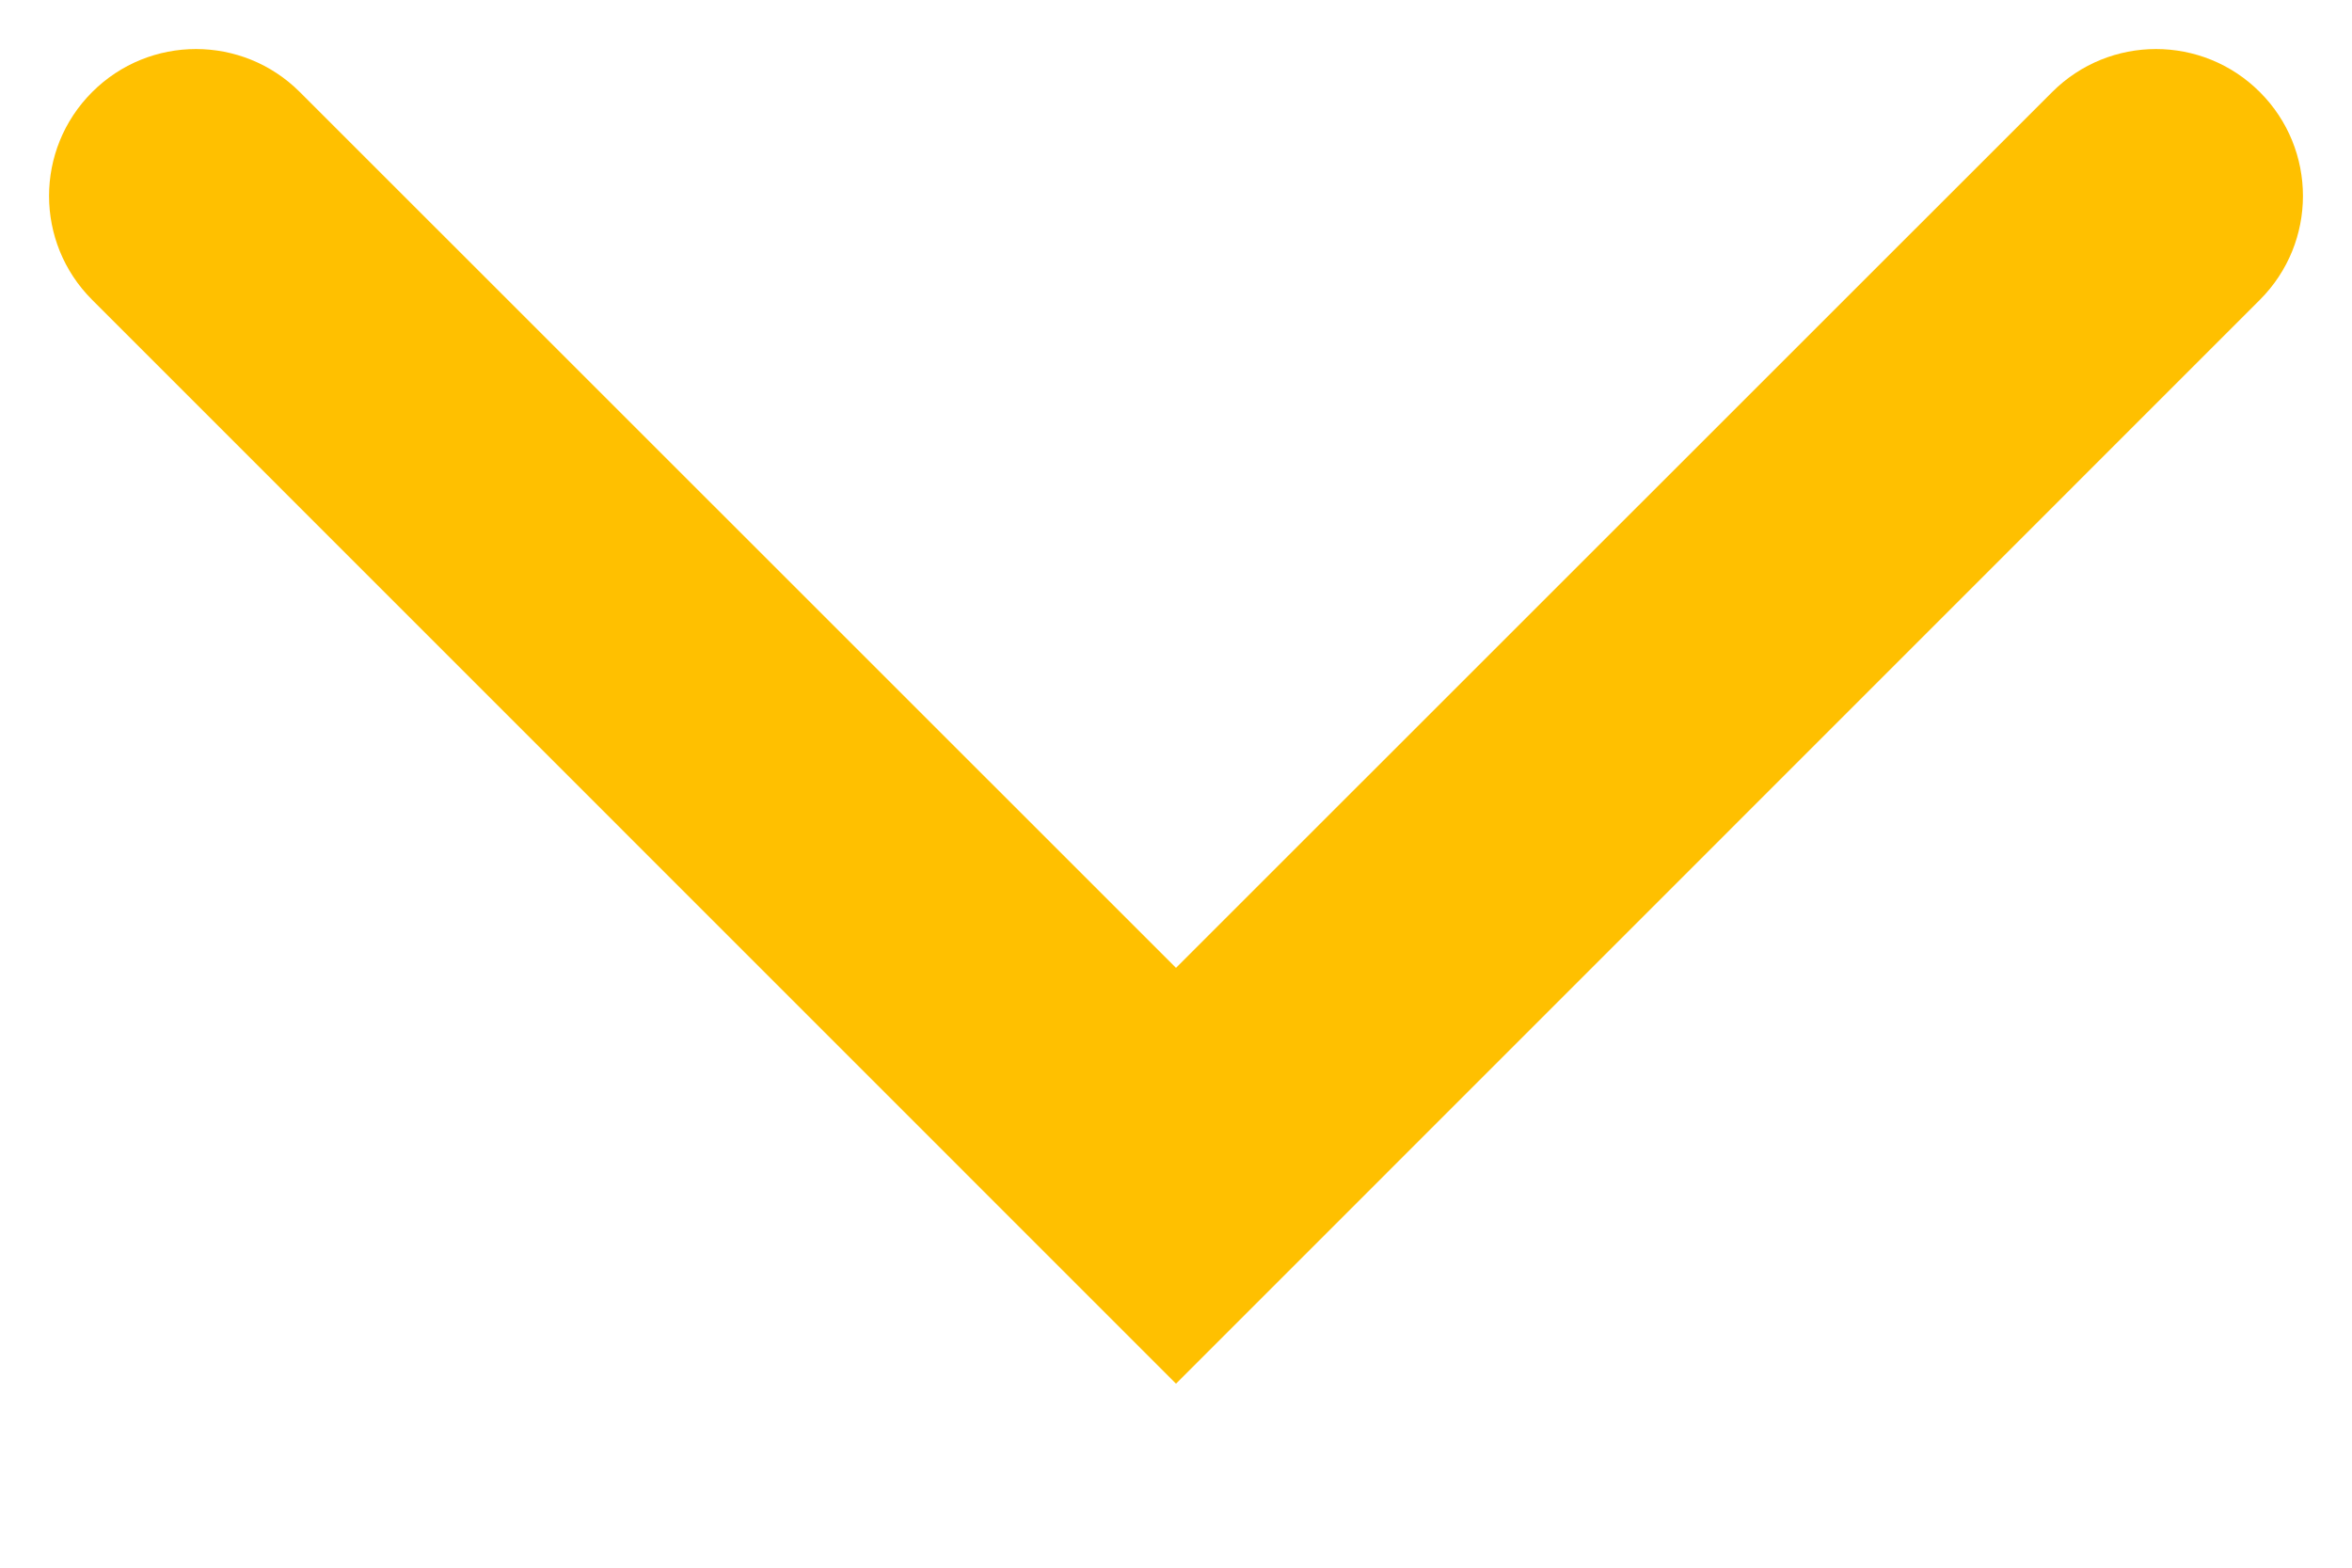 <svg width="12" height="8" viewBox="0 0 12 8" fill="none" xmlns="http://www.w3.org/2000/svg">
<path fill-rule="evenodd" clip-rule="evenodd" d="M11.53 0.47C11.823 0.763 11.823 1.237 11.53 1.53L6 7.061L0.47 1.53C0.177 1.237 0.177 0.763 0.47 0.47C0.763 0.177 1.237 0.177 1.53 0.47L6 4.939L10.47 0.47C10.763 0.177 11.237 0.177 11.53 0.47Z" fill="#FFC000"/>
</svg>
